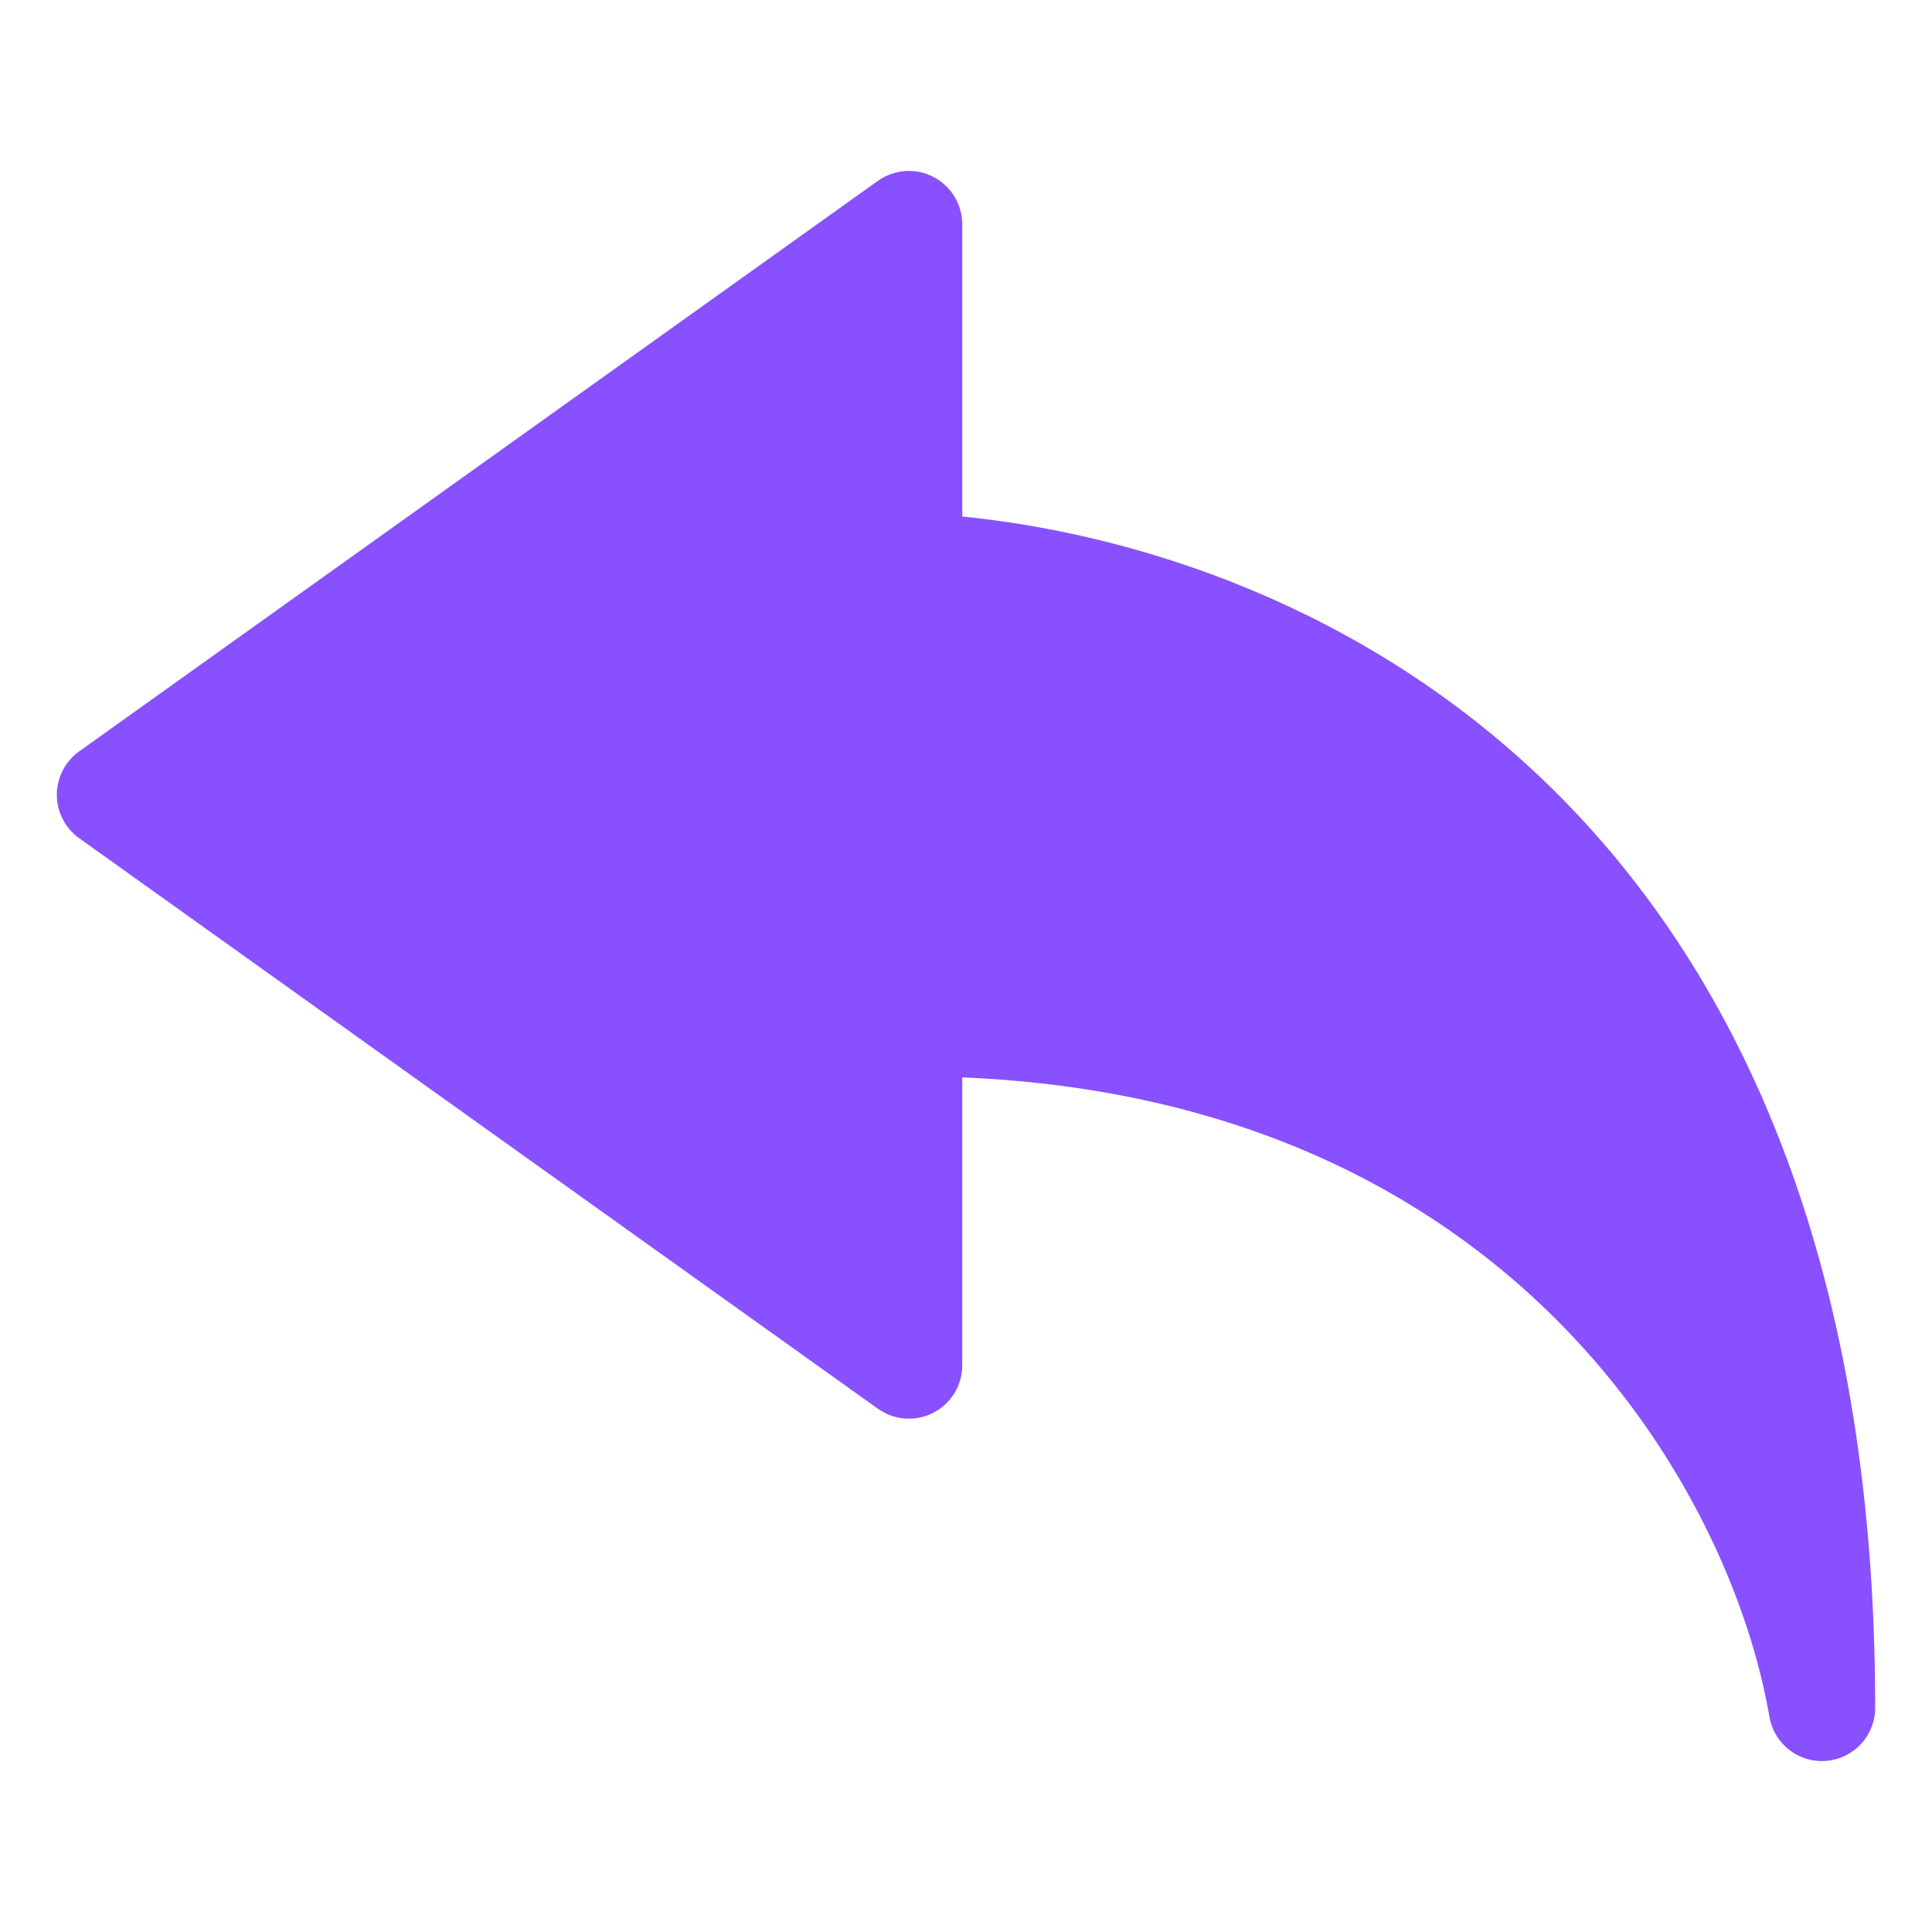 <svg width="17" height="17" viewBox="0 0 17 17" fill="none" xmlns="http://www.w3.org/2000/svg">
<g clip-path="url(#clip0_9083_14031)">
<path d="M16.031 15.496C15.804 15.496 15.607 15.332 15.569 15.104C15.231 13.129 13.318 9.682 8.467 9.48V12.015C8.467 12.101 8.443 12.185 8.398 12.259C8.353 12.332 8.289 12.392 8.212 12.431C8.136 12.471 8.05 12.488 7.964 12.482C7.878 12.476 7.796 12.446 7.725 12.396L0.696 7.375C0.636 7.332 0.586 7.275 0.552 7.208C0.518 7.142 0.5 7.068 0.5 6.994C0.5 6.919 0.518 6.846 0.552 6.779C0.586 6.713 0.636 6.656 0.696 6.612L7.725 1.591C7.796 1.541 7.878 1.512 7.964 1.505C8.05 1.499 8.136 1.517 8.212 1.556C8.289 1.596 8.353 1.655 8.398 1.729C8.443 1.802 8.467 1.887 8.467 1.973V4.545C11.466 4.844 16.5 7.009 16.5 15.027C16.5 15.271 16.313 15.474 16.07 15.494C16.057 15.495 16.044 15.496 16.031 15.496Z" fill="#8850FF"/>
</g>
<defs>
<clipPath id="clip0_9083_14031">
<rect width="16" height="16" fill="white" transform="translate(0.5 0.5)"/>
</clipPath>
</defs>
</svg>
